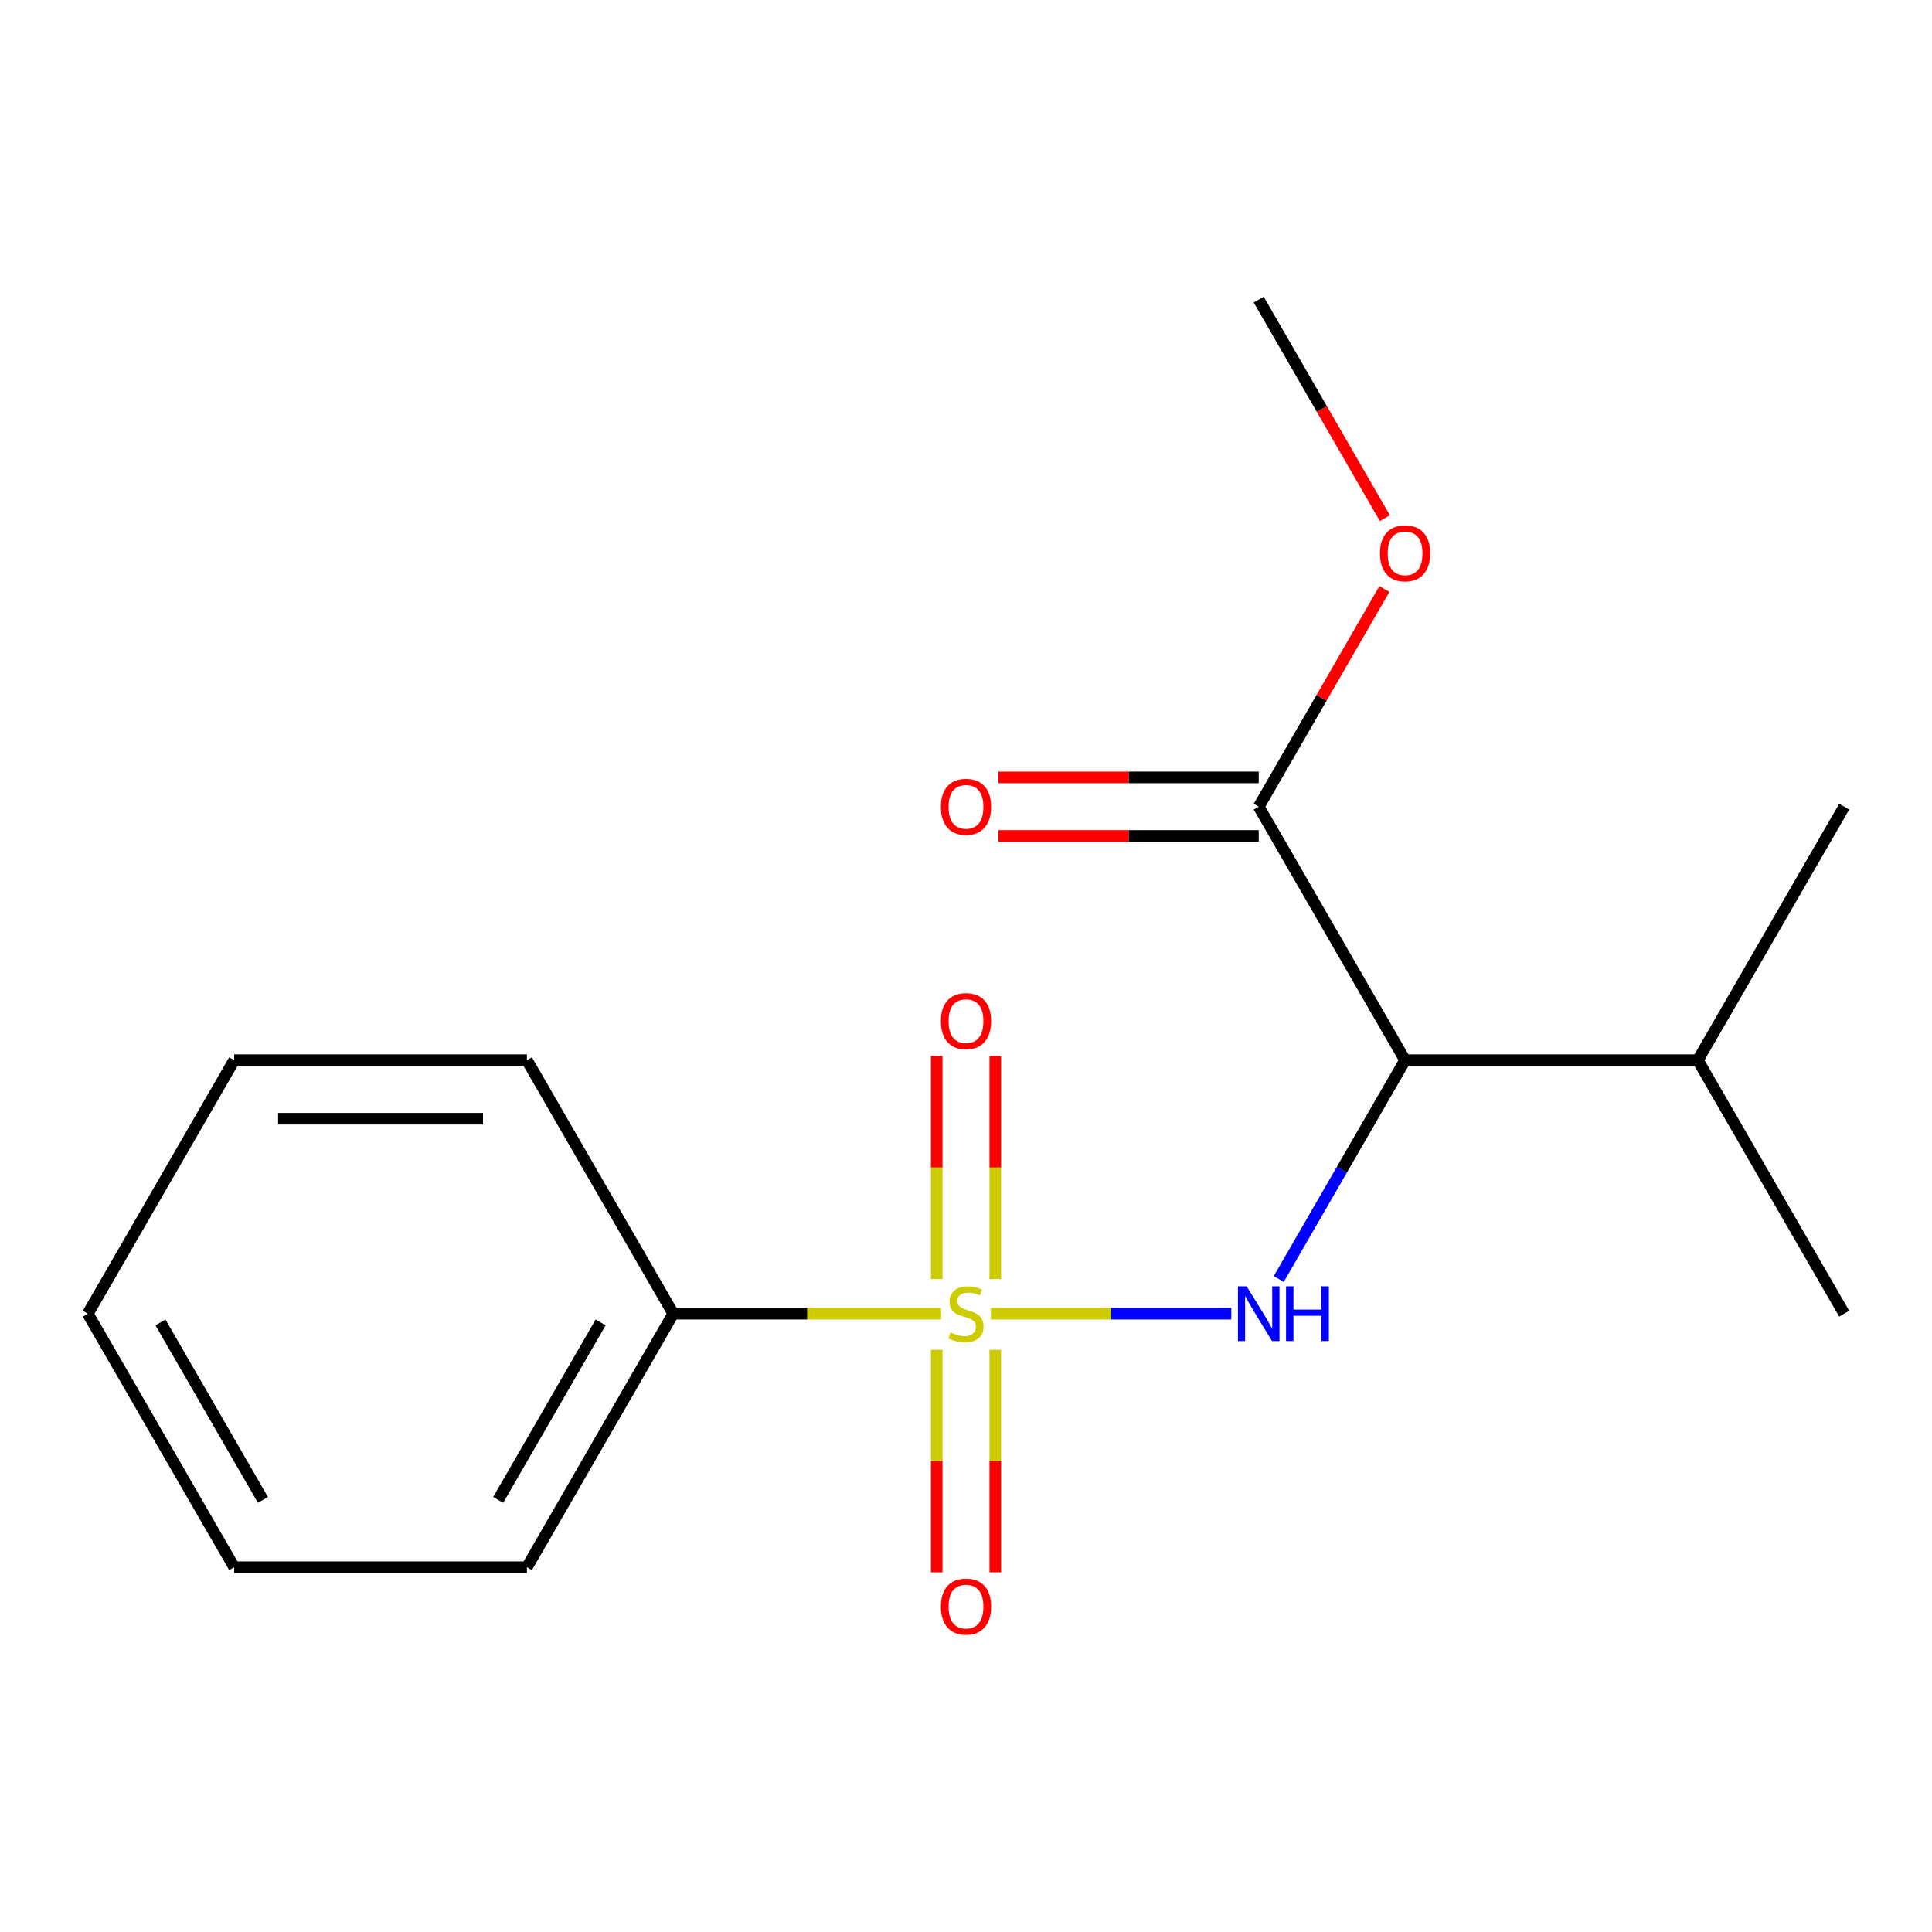 <?xml version='1.0' encoding='iso-8859-1'?>
<svg version='1.1' baseProfile='full'
              xmlns='http://www.w3.org/2000/svg'
                      xmlns:rdkit='http://www.rdkit.org/xml'
                      xmlns:xlink='http://www.w3.org/1999/xlink'
                  xml:space='preserve'
width='1000px' height='1000px' viewBox='0 0 1000 1000'>
<!-- END OF HEADER -->
<rect style='opacity:1.0;fill:#FFFFFF;stroke:none' width='1000' height='1000' x='0' y='0'> </rect>
<path class='bond-0' d='M 512.868,679.965 L 575.088,679.965' style='fill:none;fill-rule:evenodd;stroke:#CCCC00;stroke-width:6px;stroke-linecap:butt;stroke-linejoin:miter;stroke-opacity:1' />
<path class='bond-0' d='M 575.088,679.965 L 637.309,679.965' style='fill:none;fill-rule:evenodd;stroke:#0000FF;stroke-width:6px;stroke-linecap:butt;stroke-linejoin:miter;stroke-opacity:1' />
<path class='bond-3' d='M 484.848,698.633 L 484.848,756.236' style='fill:none;fill-rule:evenodd;stroke:#CCCC00;stroke-width:6px;stroke-linecap:butt;stroke-linejoin:miter;stroke-opacity:1' />
<path class='bond-3' d='M 484.848,756.236 L 484.848,813.839' style='fill:none;fill-rule:evenodd;stroke:#FF0000;stroke-width:6px;stroke-linecap:butt;stroke-linejoin:miter;stroke-opacity:1' />
<path class='bond-3' d='M 515.152,698.633 L 515.152,756.236' style='fill:none;fill-rule:evenodd;stroke:#CCCC00;stroke-width:6px;stroke-linecap:butt;stroke-linejoin:miter;stroke-opacity:1' />
<path class='bond-3' d='M 515.152,756.236 L 515.152,813.839' style='fill:none;fill-rule:evenodd;stroke:#FF0000;stroke-width:6px;stroke-linecap:butt;stroke-linejoin:miter;stroke-opacity:1' />
<path class='bond-4' d='M 515.152,662.057 L 515.152,604.304' style='fill:none;fill-rule:evenodd;stroke:#CCCC00;stroke-width:6px;stroke-linecap:butt;stroke-linejoin:miter;stroke-opacity:1' />
<path class='bond-4' d='M 515.152,604.304 L 515.152,546.55' style='fill:none;fill-rule:evenodd;stroke:#FF0000;stroke-width:6px;stroke-linecap:butt;stroke-linejoin:miter;stroke-opacity:1' />
<path class='bond-4' d='M 484.848,662.057 L 484.848,604.304' style='fill:none;fill-rule:evenodd;stroke:#CCCC00;stroke-width:6px;stroke-linecap:butt;stroke-linejoin:miter;stroke-opacity:1' />
<path class='bond-4' d='M 484.848,604.304 L 484.848,546.55' style='fill:none;fill-rule:evenodd;stroke:#FF0000;stroke-width:6px;stroke-linecap:butt;stroke-linejoin:miter;stroke-opacity:1' />
<path class='bond-5' d='M 487.132,679.965 L 417.808,679.965' style='fill:none;fill-rule:evenodd;stroke:#CCCC00;stroke-width:6px;stroke-linecap:butt;stroke-linejoin:miter;stroke-opacity:1' />
<path class='bond-5' d='M 417.808,679.965 L 348.485,679.965' style='fill:none;fill-rule:evenodd;stroke:#000000;stroke-width:6px;stroke-linecap:butt;stroke-linejoin:miter;stroke-opacity:1' />
<path class='bond-1' d='M 661.877,662.017 L 694.575,605.383' style='fill:none;fill-rule:evenodd;stroke:#0000FF;stroke-width:6px;stroke-linecap:butt;stroke-linejoin:miter;stroke-opacity:1' />
<path class='bond-1' d='M 694.575,605.383 L 727.273,548.749' style='fill:none;fill-rule:evenodd;stroke:#000000;stroke-width:6px;stroke-linecap:butt;stroke-linejoin:miter;stroke-opacity:1' />
<path class='bond-2' d='M 727.273,548.749 L 651.515,417.533' style='fill:none;fill-rule:evenodd;stroke:#000000;stroke-width:6px;stroke-linecap:butt;stroke-linejoin:miter;stroke-opacity:1' />
<path class='bond-7' d='M 727.273,548.749 L 878.788,548.749' style='fill:none;fill-rule:evenodd;stroke:#000000;stroke-width:6px;stroke-linecap:butt;stroke-linejoin:miter;stroke-opacity:1' />
<path class='bond-6' d='M 651.515,402.382 L 584.152,402.382' style='fill:none;fill-rule:evenodd;stroke:#000000;stroke-width:6px;stroke-linecap:butt;stroke-linejoin:miter;stroke-opacity:1' />
<path class='bond-6' d='M 584.152,402.382 L 516.788,402.382' style='fill:none;fill-rule:evenodd;stroke:#FF0000;stroke-width:6px;stroke-linecap:butt;stroke-linejoin:miter;stroke-opacity:1' />
<path class='bond-6' d='M 651.515,432.685 L 584.152,432.685' style='fill:none;fill-rule:evenodd;stroke:#000000;stroke-width:6px;stroke-linecap:butt;stroke-linejoin:miter;stroke-opacity:1' />
<path class='bond-6' d='M 584.152,432.685 L 516.788,432.685' style='fill:none;fill-rule:evenodd;stroke:#FF0000;stroke-width:6px;stroke-linecap:butt;stroke-linejoin:miter;stroke-opacity:1' />
<path class='bond-8' d='M 651.515,417.533 L 684.04,361.199' style='fill:none;fill-rule:evenodd;stroke:#000000;stroke-width:6px;stroke-linecap:butt;stroke-linejoin:miter;stroke-opacity:1' />
<path class='bond-8' d='M 684.04,361.199 L 716.564,304.865' style='fill:none;fill-rule:evenodd;stroke:#FF0000;stroke-width:6px;stroke-linecap:butt;stroke-linejoin:miter;stroke-opacity:1' />
<path class='bond-9' d='M 348.485,679.965 L 272.727,811.181' style='fill:none;fill-rule:evenodd;stroke:#000000;stroke-width:6px;stroke-linecap:butt;stroke-linejoin:miter;stroke-opacity:1' />
<path class='bond-9' d='M 310.878,684.496 L 257.848,776.347' style='fill:none;fill-rule:evenodd;stroke:#000000;stroke-width:6px;stroke-linecap:butt;stroke-linejoin:miter;stroke-opacity:1' />
<path class='bond-10' d='M 348.485,679.965 L 272.727,548.749' style='fill:none;fill-rule:evenodd;stroke:#000000;stroke-width:6px;stroke-linecap:butt;stroke-linejoin:miter;stroke-opacity:1' />
<path class='bond-11' d='M 878.788,548.749 L 954.545,417.533' style='fill:none;fill-rule:evenodd;stroke:#000000;stroke-width:6px;stroke-linecap:butt;stroke-linejoin:miter;stroke-opacity:1' />
<path class='bond-12' d='M 878.788,548.749 L 954.545,679.965' style='fill:none;fill-rule:evenodd;stroke:#000000;stroke-width:6px;stroke-linecap:butt;stroke-linejoin:miter;stroke-opacity:1' />
<path class='bond-13' d='M 716.818,268.209 L 684.167,211.655' style='fill:none;fill-rule:evenodd;stroke:#FF0000;stroke-width:6px;stroke-linecap:butt;stroke-linejoin:miter;stroke-opacity:1' />
<path class='bond-13' d='M 684.167,211.655 L 651.515,155.101' style='fill:none;fill-rule:evenodd;stroke:#000000;stroke-width:6px;stroke-linecap:butt;stroke-linejoin:miter;stroke-opacity:1' />
<path class='bond-14' d='M 272.727,811.181 L 121.212,811.181' style='fill:none;fill-rule:evenodd;stroke:#000000;stroke-width:6px;stroke-linecap:butt;stroke-linejoin:miter;stroke-opacity:1' />
<path class='bond-15' d='M 272.727,548.749 L 121.212,548.749' style='fill:none;fill-rule:evenodd;stroke:#000000;stroke-width:6px;stroke-linecap:butt;stroke-linejoin:miter;stroke-opacity:1' />
<path class='bond-15' d='M 250,579.052 L 143.939,579.052' style='fill:none;fill-rule:evenodd;stroke:#000000;stroke-width:6px;stroke-linecap:butt;stroke-linejoin:miter;stroke-opacity:1' />
<path class='bond-17' d='M 121.212,811.181 L 45.455,679.965' style='fill:none;fill-rule:evenodd;stroke:#000000;stroke-width:6px;stroke-linecap:butt;stroke-linejoin:miter;stroke-opacity:1' />
<path class='bond-17' d='M 136.092,776.347 L 83.061,684.496' style='fill:none;fill-rule:evenodd;stroke:#000000;stroke-width:6px;stroke-linecap:butt;stroke-linejoin:miter;stroke-opacity:1' />
<path class='bond-16' d='M 121.212,548.749 L 45.455,679.965' style='fill:none;fill-rule:evenodd;stroke:#000000;stroke-width:6px;stroke-linecap:butt;stroke-linejoin:miter;stroke-opacity:1' />
<path  class='atom-0' d='M 492 689.685
Q 492.32 689.805, 493.64 690.365
Q 494.96 690.925, 496.4 691.285
Q 497.88 691.605, 499.32 691.605
Q 502 691.605, 503.56 690.325
Q 505.12 689.005, 505.12 686.725
Q 505.12 685.165, 504.32 684.205
Q 503.56 683.245, 502.36 682.725
Q 501.16 682.205, 499.16 681.605
Q 496.64 680.845, 495.12 680.125
Q 493.64 679.405, 492.56 677.885
Q 491.52 676.365, 491.52 673.805
Q 491.52 670.245, 493.92 668.045
Q 496.36 665.845, 501.16 665.845
Q 504.44 665.845, 508.16 667.405
L 507.24 670.485
Q 503.84 669.085, 501.28 669.085
Q 498.52 669.085, 497 670.245
Q 495.48 671.365, 495.52 673.325
Q 495.52 674.845, 496.28 675.765
Q 497.08 676.685, 498.2 677.205
Q 499.36 677.725, 501.28 678.325
Q 503.84 679.125, 505.36 679.925
Q 506.88 680.725, 507.96 682.365
Q 509.08 683.965, 509.08 686.725
Q 509.08 690.645, 506.44 692.765
Q 503.84 694.845, 499.48 694.845
Q 496.96 694.845, 495.04 694.285
Q 493.16 693.765, 490.92 692.845
L 492 689.685
' fill='#CCCC00'/>
<path  class='atom-1' d='M 645.255 665.805
L 654.535 680.805
Q 655.455 682.285, 656.935 684.965
Q 658.415 687.645, 658.495 687.805
L 658.495 665.805
L 662.255 665.805
L 662.255 694.125
L 658.375 694.125
L 648.415 677.725
Q 647.255 675.805, 646.015 673.605
Q 644.815 671.405, 644.455 670.725
L 644.455 694.125
L 640.775 694.125
L 640.775 665.805
L 645.255 665.805
' fill='#0000FF'/>
<path  class='atom-1' d='M 665.655 665.805
L 669.495 665.805
L 669.495 677.845
L 683.975 677.845
L 683.975 665.805
L 687.815 665.805
L 687.815 694.125
L 683.975 694.125
L 683.975 681.045
L 669.495 681.045
L 669.495 694.125
L 665.655 694.125
L 665.655 665.805
' fill='#0000FF'/>
<path  class='atom-4' d='M 487 831.56
Q 487 824.76, 490.36 820.96
Q 493.72 817.16, 500 817.16
Q 506.28 817.16, 509.64 820.96
Q 513 824.76, 513 831.56
Q 513 838.44, 509.6 842.36
Q 506.2 846.24, 500 846.24
Q 493.76 846.24, 490.36 842.36
Q 487 838.48, 487 831.56
M 500 843.04
Q 504.32 843.04, 506.64 840.16
Q 509 837.24, 509 831.56
Q 509 826, 506.64 823.2
Q 504.32 820.36, 500 820.36
Q 495.68 820.36, 493.32 823.16
Q 491 825.96, 491 831.56
Q 491 837.28, 493.32 840.16
Q 495.68 843.04, 500 843.04
' fill='#FF0000'/>
<path  class='atom-5' d='M 487 528.53
Q 487 521.73, 490.36 517.93
Q 493.72 514.13, 500 514.13
Q 506.28 514.13, 509.64 517.93
Q 513 521.73, 513 528.53
Q 513 535.41, 509.6 539.33
Q 506.2 543.21, 500 543.21
Q 493.76 543.21, 490.36 539.33
Q 487 535.45, 487 528.53
M 500 540.01
Q 504.32 540.01, 506.64 537.13
Q 509 534.21, 509 528.53
Q 509 522.97, 506.64 520.17
Q 504.32 517.33, 500 517.33
Q 495.68 517.33, 493.32 520.13
Q 491 522.93, 491 528.53
Q 491 534.25, 493.32 537.13
Q 495.68 540.01, 500 540.01
' fill='#FF0000'/>
<path  class='atom-7' d='M 487 417.613
Q 487 410.813, 490.36 407.013
Q 493.72 403.213, 500 403.213
Q 506.28 403.213, 509.64 407.013
Q 513 410.813, 513 417.613
Q 513 424.493, 509.6 428.413
Q 506.2 432.293, 500 432.293
Q 493.76 432.293, 490.36 428.413
Q 487 424.533, 487 417.613
M 500 429.093
Q 504.32 429.093, 506.64 426.213
Q 509 423.293, 509 417.613
Q 509 412.053, 506.64 409.253
Q 504.32 406.413, 500 406.413
Q 495.68 406.413, 493.32 409.213
Q 491 412.013, 491 417.613
Q 491 423.333, 493.32 426.213
Q 495.68 429.093, 500 429.093
' fill='#FF0000'/>
<path  class='atom-9' d='M 714.273 286.397
Q 714.273 279.597, 717.633 275.797
Q 720.993 271.997, 727.273 271.997
Q 733.553 271.997, 736.913 275.797
Q 740.273 279.597, 740.273 286.397
Q 740.273 293.277, 736.873 297.197
Q 733.473 301.077, 727.273 301.077
Q 721.033 301.077, 717.633 297.197
Q 714.273 293.317, 714.273 286.397
M 727.273 297.877
Q 731.593 297.877, 733.913 294.997
Q 736.273 292.077, 736.273 286.397
Q 736.273 280.837, 733.913 278.037
Q 731.593 275.197, 727.273 275.197
Q 722.953 275.197, 720.593 277.997
Q 718.273 280.797, 718.273 286.397
Q 718.273 292.117, 720.593 294.997
Q 722.953 297.877, 727.273 297.877
' fill='#FF0000'/>
</svg>
